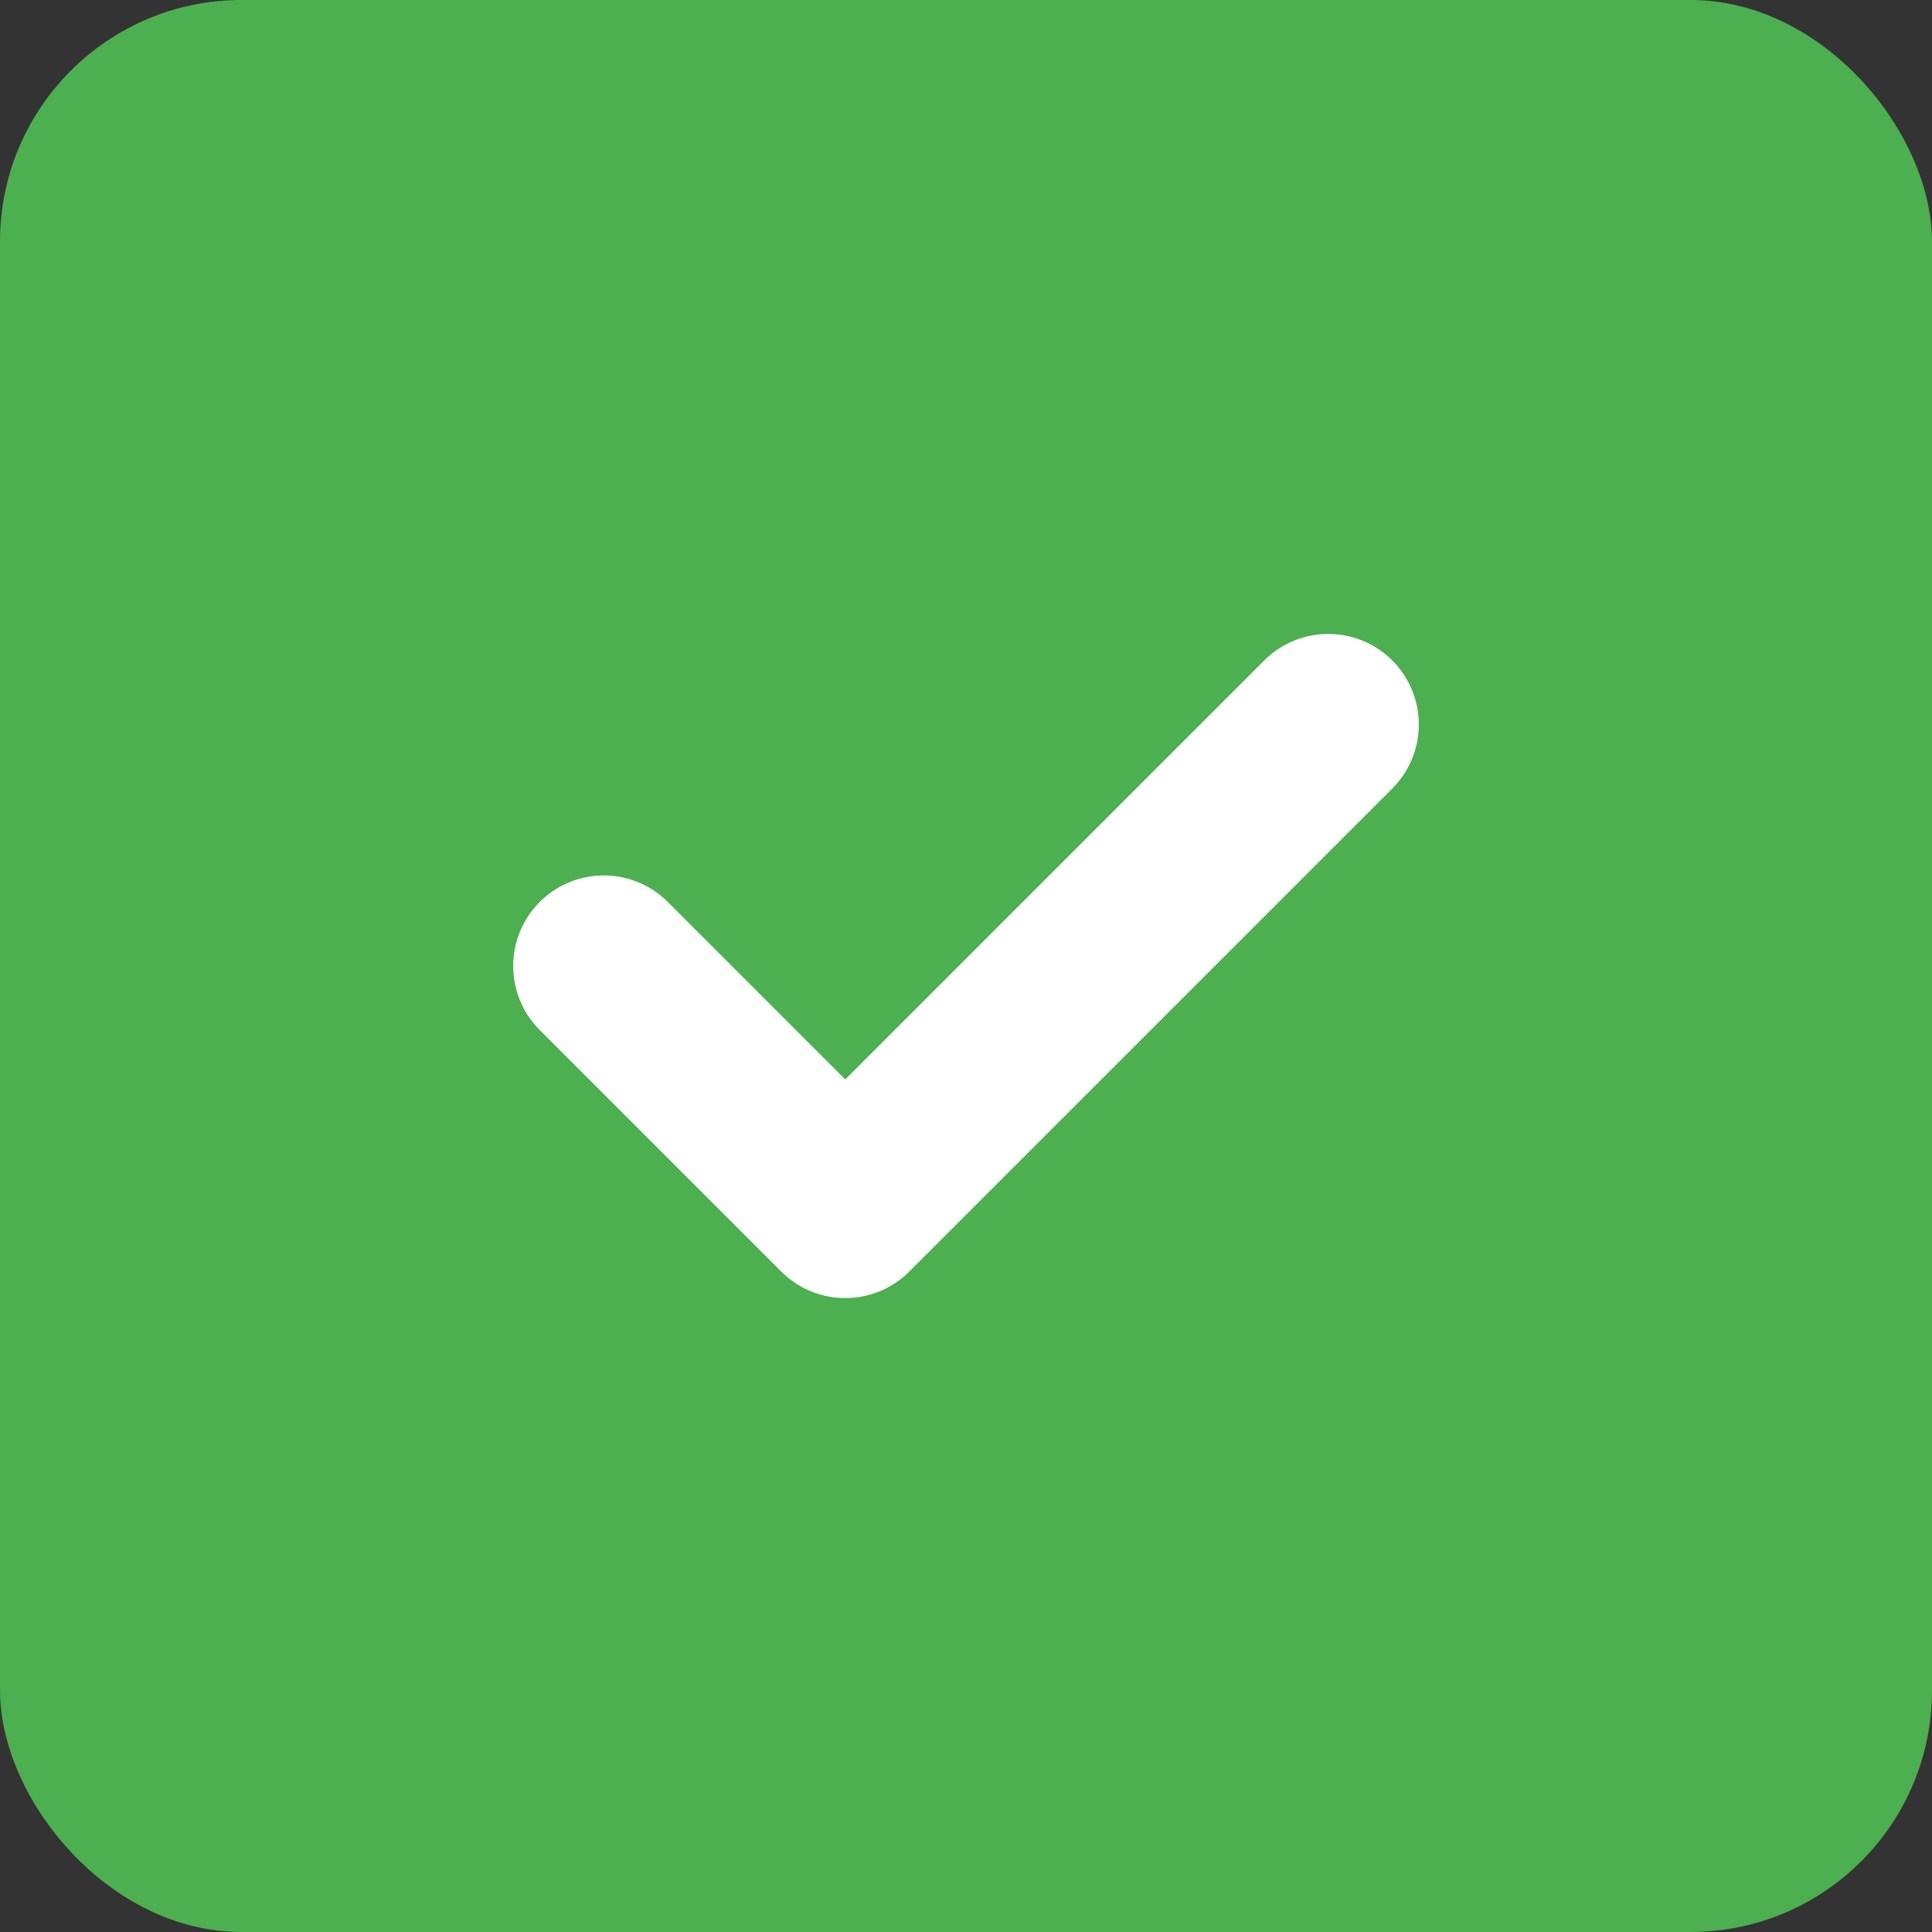 <svg xmlns="http://www.w3.org/2000/svg" width="32" height="32" viewBox="0 0 32 32" fill="none"><rect x="0" y="0" width="32" height="32" fill="#333333" stroke="none"/><rect width="32" height="32" rx="4" fill="#4CAF50"/><path d="M22 12L14 20L10 16" stroke="white" stroke-width="3" stroke-linecap="round" stroke-linejoin="round"/></svg>
